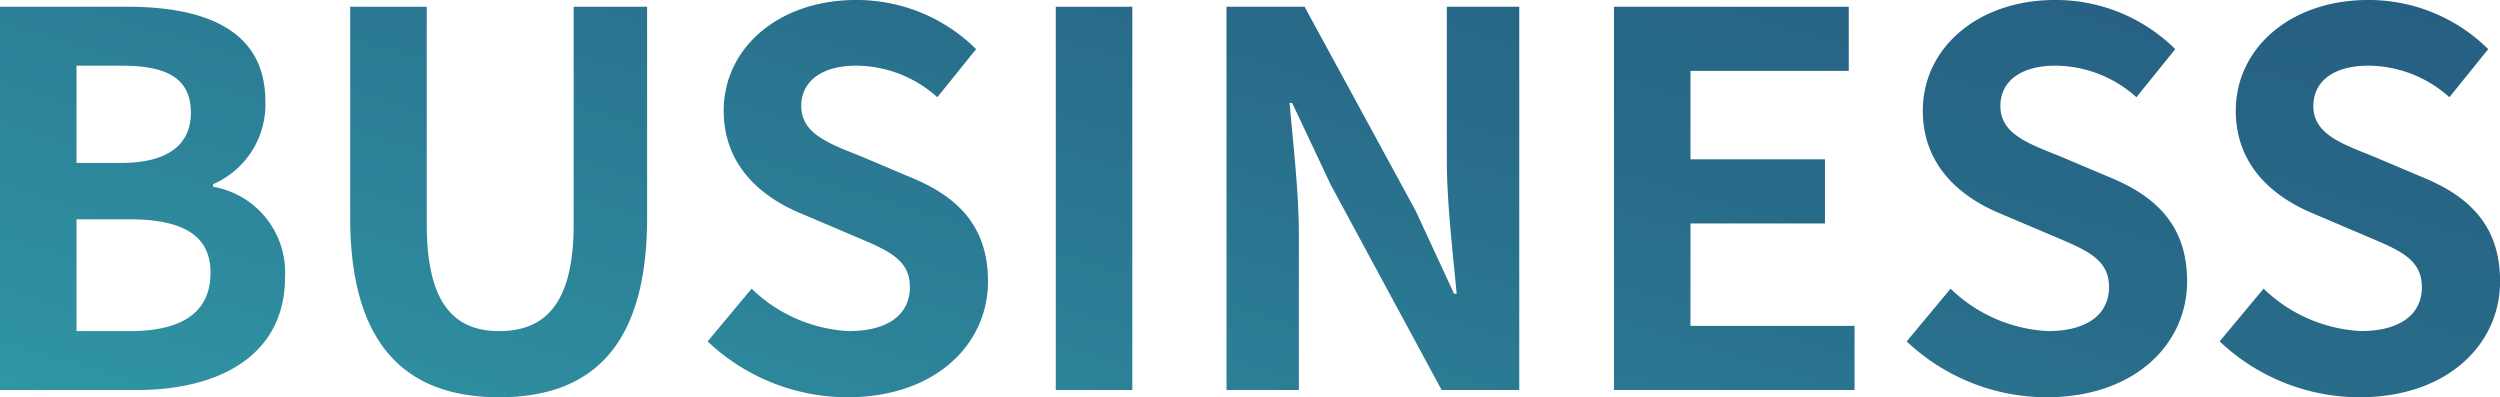 <svg xmlns="http://www.w3.org/2000/svg" width="128.849" height="20.475"><defs><linearGradient id="a" y1="1" x2=".985" gradientUnits="objectBoundingBox"><stop offset="0" stop-color="#3096a5"/><stop offset=".477" stop-color="#286b89"/><stop offset="1" stop-color="#24537a"/></linearGradient></defs><path d="M1.456 8.038h7.038c4.346 0 7.652-1.84 7.652-5.812A4.486 4.486 0 0012.44-2.44v-.133a4.475 4.475 0 002.693-4.266c0-3.679-3.093-4.879-7.145-4.879H1.456zM5.4-3.666v-5.012h2.348c2.373 0 3.546.693 3.546 2.426 0 1.573-1.093 2.586-3.6 2.586zM5.4 5V-.76h2.748c2.719 0 4.159.826 4.159 2.746C12.307 4.039 10.84 5 8.148 5zm21.783 3.411c4.826 0 7.625-2.693 7.625-9.251v-10.877h-3.786V-.493C31.022 3.612 29.529 5 27.183 5c-2.293 0-3.732-1.388-3.732-5.493v-11.224h-3.946V-.84c0 6.558 2.879 9.251 7.678 9.251zm17.942 0c4.559 0 7.252-2.746 7.252-5.972 0-2.853-1.573-4.372-3.972-5.359l-2.586-1.093c-1.68-.667-3.066-1.173-3.066-2.586 0-1.306 1.093-2.08 2.826-2.08a6.293 6.293 0 014.186 1.626l2-2.479a8.755 8.755 0 00-6.185-2.533c-4 0-6.825 2.479-6.825 5.705 0 2.879 2 4.479 4 5.305L45.392.066c1.76.746 2.959 1.2 2.959 2.666C48.352 4.119 47.258 5 45.206 5a7.762 7.762 0 01-5.012-2.186l-2.267 2.718a10.513 10.513 0 007.199 2.879zm10.745-.373h3.946v-19.755H55.87zm8.8 0h3.73V.12c0-2.266-.293-4.746-.48-6.878h.133l2 4.239 5.705 10.557h4v-19.755h-3.733v7.891c0 2.239.32 4.852.507 6.905H76.4l-1.975-4.266-5.732-10.53h-4.025zm19.969 0h12.4V4.732h-8.457V-.547h6.932v-3.306h-6.932v-4.559h8.158v-3.306h-12.1zm22.288.373c4.559 0 7.252-2.746 7.252-5.972 0-2.853-1.573-4.372-3.972-5.359l-2.586-1.093c-1.68-.667-3.066-1.173-3.066-2.586 0-1.306 1.093-2.08 2.826-2.08a6.293 6.293 0 014.186 1.626l2-2.479a8.755 8.755 0 00-6.185-2.533c-4 0-6.825 2.479-6.825 5.705 0 2.879 2 4.479 4 5.305l2.639 1.12c1.76.746 2.959 1.2 2.959 2.666C110.15 4.119 109.057 5 107 5a7.762 7.762 0 01-5.012-2.186l-2.262 2.718a10.513 10.513 0 007.198 2.879zm16.13 0c4.559 0 7.252-2.746 7.252-5.972 0-2.853-1.573-4.372-3.972-5.359l-2.586-1.093c-1.68-.667-3.066-1.173-3.066-2.586 0-1.306 1.093-2.08 2.826-2.08a6.293 6.293 0 014.186 1.626l2-2.479a8.755 8.755 0 00-6.185-2.533c-4 0-6.825 2.479-6.825 5.705 0 2.879 2 4.479 4 5.305L123.32.066c1.76.746 2.959 1.2 2.959 2.666 0 1.386-1.093 2.266-3.146 2.266a7.762 7.762 0 01-5.012-2.186l-2.266 2.719a10.513 10.513 0 007.199 2.88z" transform="translate(-1.456 12.064)" fill="url(#a)"/></svg>